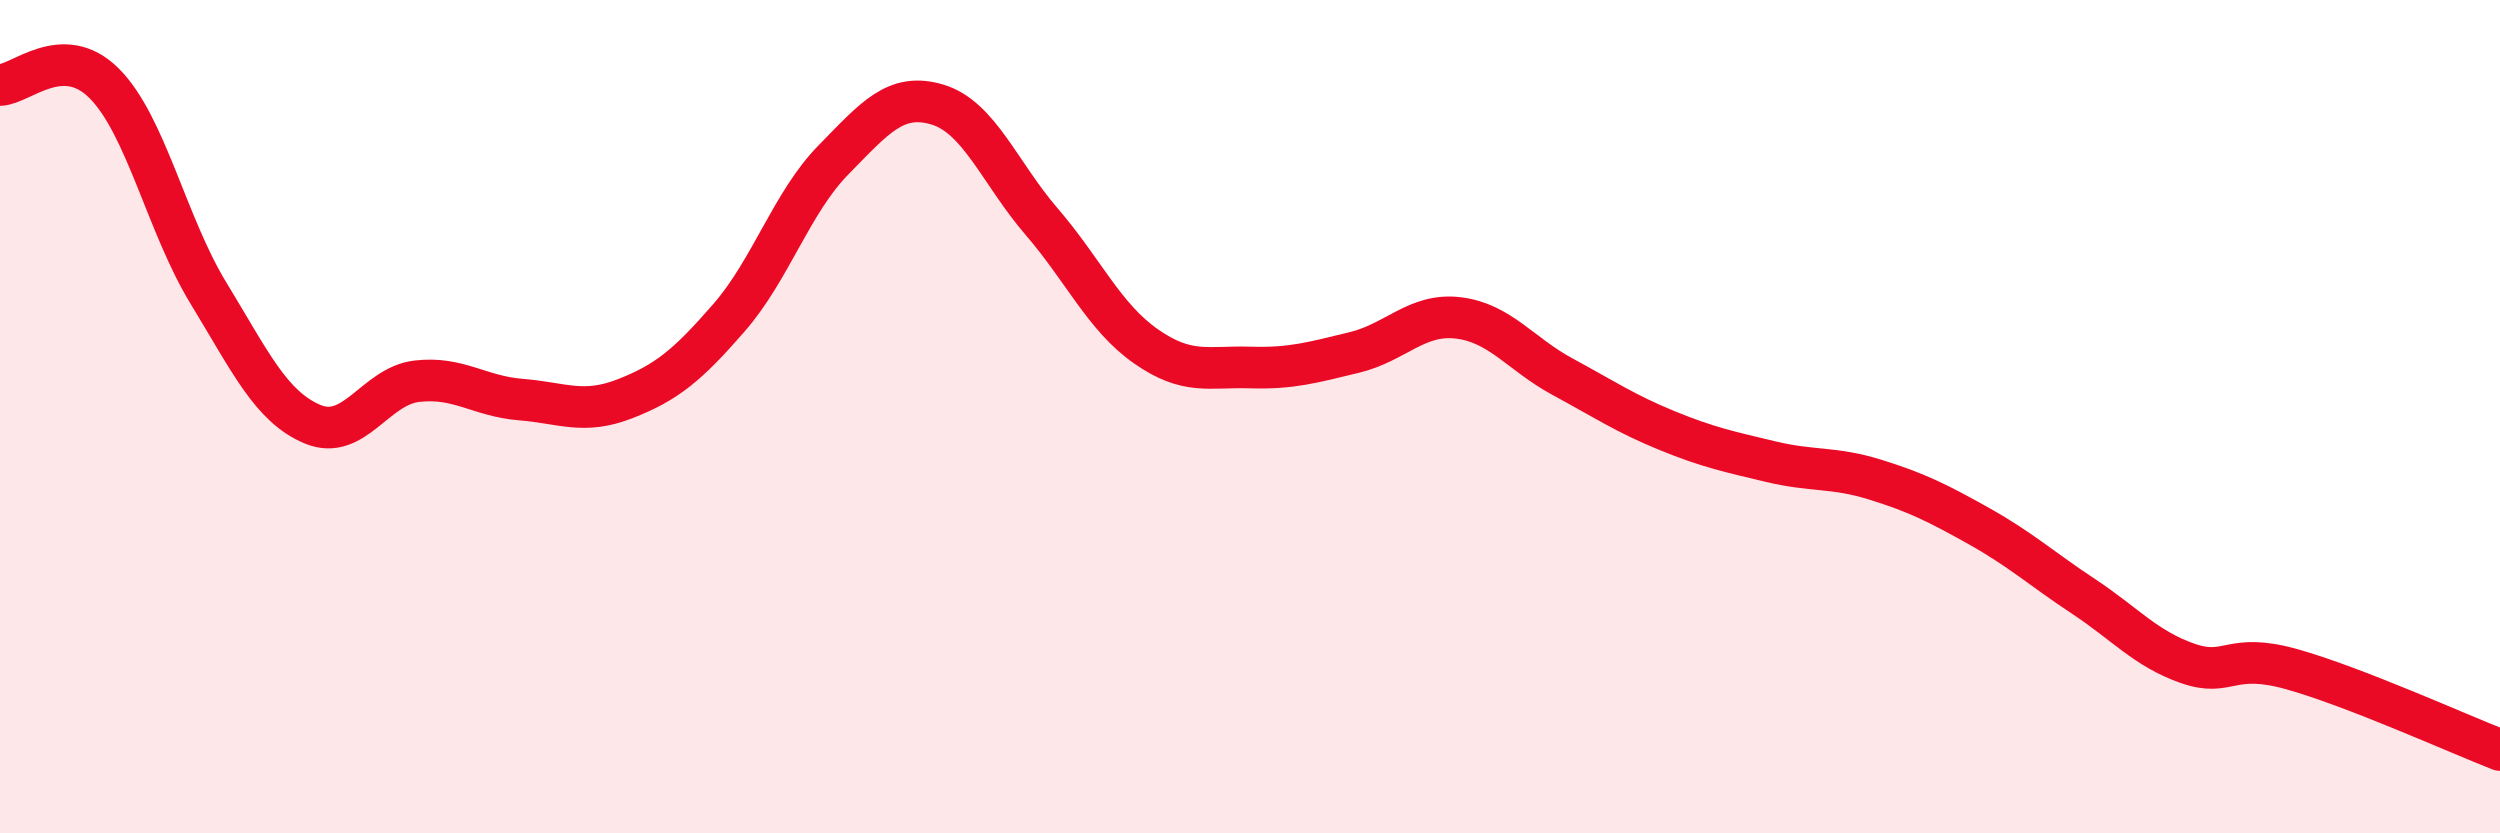 
    <svg width="60" height="20" viewBox="0 0 60 20" xmlns="http://www.w3.org/2000/svg">
      <path
        d="M 0,2.04 C 0.5,2.03 1.5,1 2.5,2 C 3.5,3 4,5.39 5,7.03 C 6,8.67 6.5,9.76 7.5,10.18 C 8.5,10.6 9,9.27 10,9.15 C 11,9.03 11.5,9.51 12.5,9.59 C 13.5,9.67 14,9.96 15,9.57 C 16,9.18 16.5,8.77 17.5,7.62 C 18.5,6.47 19,4.86 20,3.84 C 21,2.82 21.5,2.21 22.5,2.51 C 23.5,2.81 24,4.16 25,5.32 C 26,6.48 26.5,7.61 27.5,8.31 C 28.5,9.01 29,8.79 30,8.82 C 31,8.85 31.5,8.7 32.5,8.46 C 33.5,8.22 34,7.51 35,7.63 C 36,7.75 36.5,8.5 37.5,9.04 C 38.5,9.58 39,9.92 40,10.33 C 41,10.74 41.5,10.84 42.5,11.08 C 43.5,11.32 44,11.2 45,11.51 C 46,11.82 46.5,12.07 47.5,12.63 C 48.5,13.19 49,13.65 50,14.31 C 51,14.97 51.5,15.57 52.5,15.92 C 53.5,16.27 53.5,15.64 55,16.06 C 56.5,16.48 59,17.61 60,18L60 20L0 20Z"
        fill="#EB0A25"
        opacity="0.1"
        stroke-linecap="round"
        stroke-linejoin="round"
      />
      <path
        d="M 0,2.04 C 0.5,2.03 1.5,1 2.5,2 C 3.5,3 4,5.39 5,7.03 C 6,8.67 6.5,9.76 7.5,10.18 C 8.5,10.6 9,9.27 10,9.15 C 11,9.03 11.5,9.51 12.5,9.59 C 13.5,9.67 14,9.96 15,9.57 C 16,9.18 16.5,8.77 17.5,7.62 C 18.5,6.47 19,4.86 20,3.84 C 21,2.82 21.5,2.21 22.5,2.51 C 23.5,2.81 24,4.16 25,5.32 C 26,6.48 26.5,7.61 27.5,8.31 C 28.5,9.01 29,8.79 30,8.82 C 31,8.85 31.5,8.7 32.5,8.46 C 33.5,8.22 34,7.51 35,7.63 C 36,7.75 36.5,8.5 37.5,9.04 C 38.5,9.58 39,9.92 40,10.33 C 41,10.74 41.5,10.84 42.5,11.08 C 43.5,11.32 44,11.2 45,11.51 C 46,11.82 46.5,12.07 47.5,12.63 C 48.5,13.19 49,13.65 50,14.31 C 51,14.97 51.5,15.57 52.5,15.92 C 53.5,16.27 53.5,15.64 55,16.06 C 56.5,16.48 59,17.61 60,18"
        stroke="#EB0A25"
        stroke-width="1"
        fill="none"
        stroke-linecap="round"
        stroke-linejoin="round"
      />
    </svg>
  